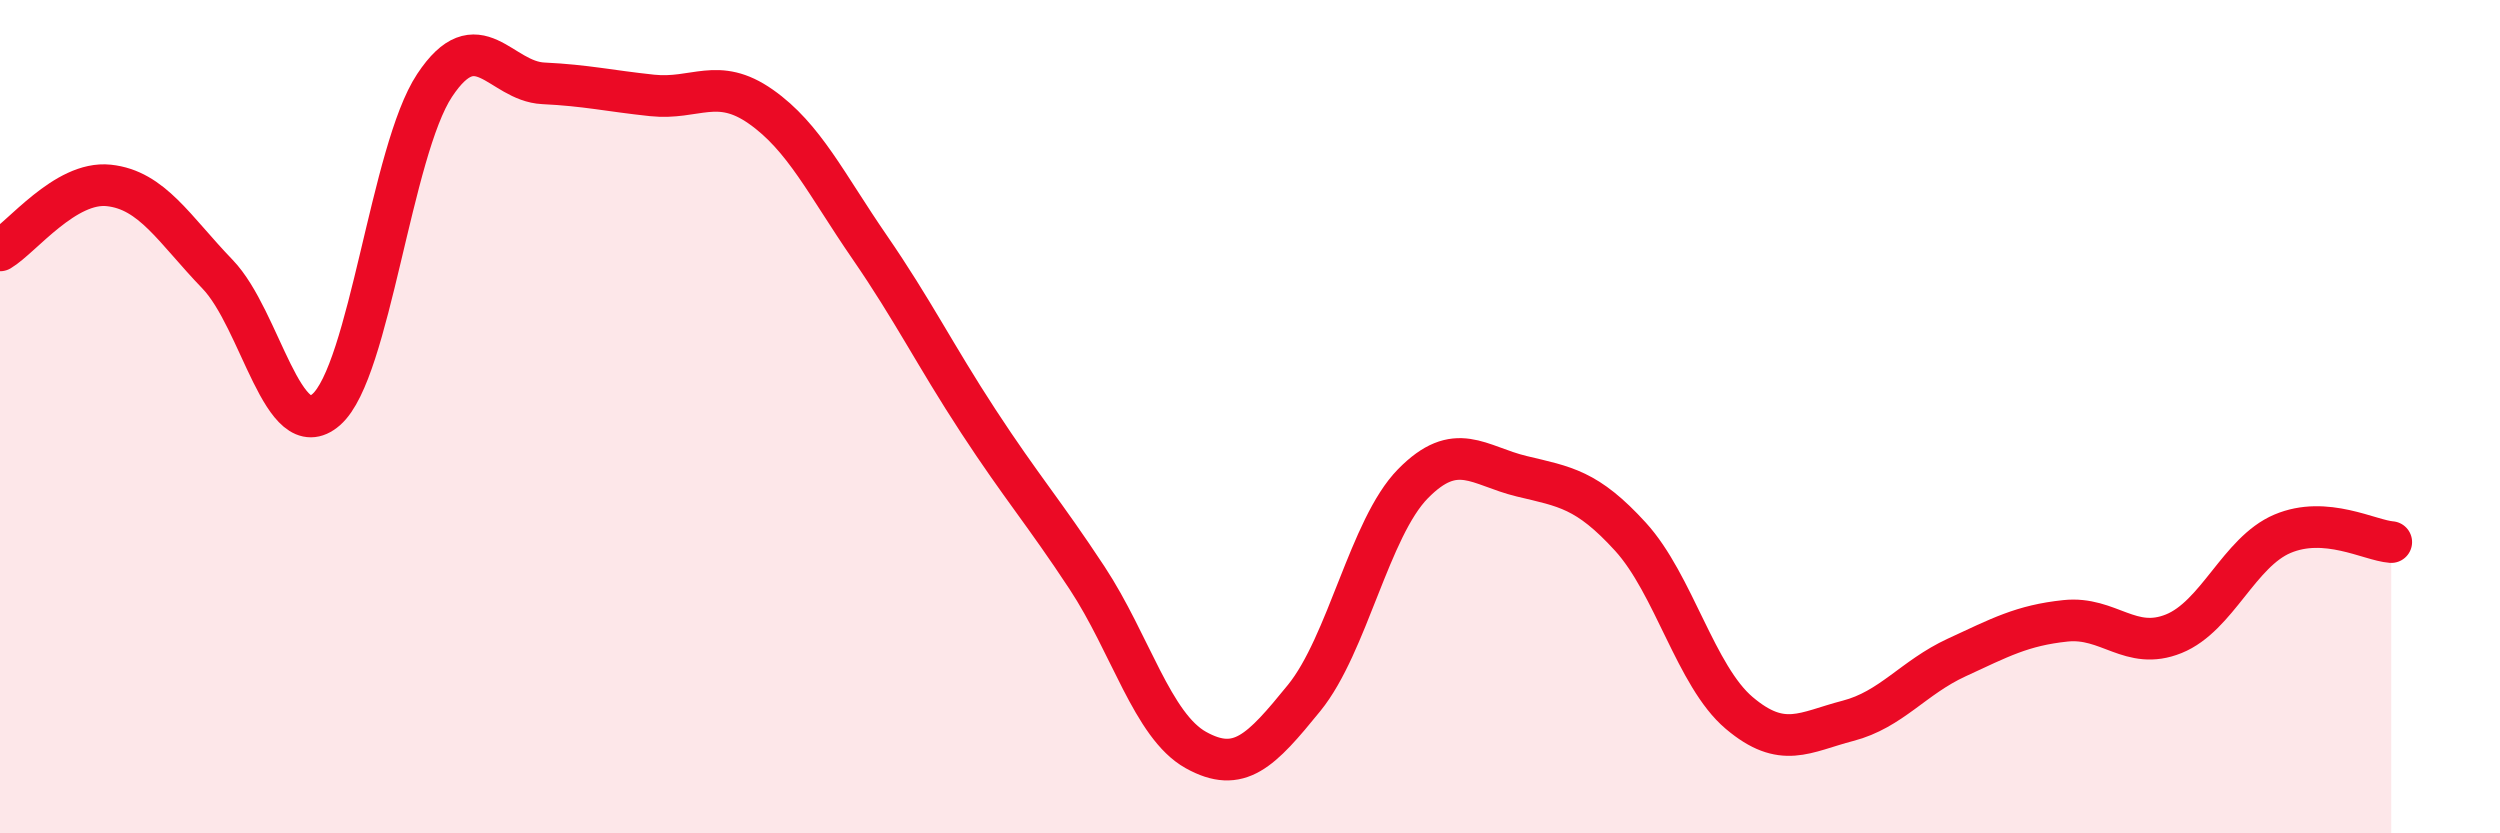 
    <svg width="60" height="20" viewBox="0 0 60 20" xmlns="http://www.w3.org/2000/svg">
      <path
        d="M 0,6.01 C 0.52,5.7 1.57,4.34 2.61,4.45 C 3.65,4.56 4.18,5.5 5.22,6.58 C 6.26,7.66 6.79,10.74 7.83,9.83 C 8.87,8.92 9.39,3.62 10.43,2.05 C 11.47,0.48 12,1.95 13.04,2 C 14.08,2.05 14.61,2.18 15.65,2.29 C 16.69,2.4 17.22,1.83 18.26,2.56 C 19.3,3.29 19.83,4.42 20.87,5.93 C 21.91,7.44 22.44,8.52 23.48,10.11 C 24.52,11.7 25.05,12.29 26.09,13.87 C 27.13,15.45 27.66,17.42 28.7,18 C 29.74,18.58 30.26,18.03 31.3,16.75 C 32.34,15.47 32.87,12.67 33.91,11.61 C 34.95,10.55 35.48,11.18 36.52,11.43 C 37.56,11.68 38.09,11.74 39.13,12.88 C 40.17,14.02 40.7,16.23 41.74,17.11 C 42.78,17.99 43.31,17.57 44.35,17.3 C 45.39,17.03 45.92,16.26 46.96,15.78 C 48,15.3 48.53,15.01 49.57,14.9 C 50.61,14.79 51.13,15.63 52.17,15.21 C 53.21,14.79 53.74,13.25 54.78,12.81 C 55.82,12.37 56.87,12.97 57.39,13.01L57.39 20L0 20Z"
        fill="#EB0A25"
        opacity="0.1"
        stroke-linecap="round"
        stroke-linejoin="round"
      />
      <path
        d="M 0,6.01 C 0.52,5.7 1.57,4.34 2.61,4.45 C 3.65,4.56 4.18,5.5 5.22,6.58 C 6.26,7.66 6.79,10.74 7.83,9.83 C 8.87,8.92 9.39,3.62 10.43,2.05 C 11.47,0.48 12,1.95 13.04,2 C 14.08,2.05 14.61,2.18 15.65,2.29 C 16.69,2.4 17.22,1.83 18.26,2.56 C 19.3,3.29 19.83,4.42 20.87,5.93 C 21.91,7.44 22.44,8.52 23.48,10.11 C 24.52,11.7 25.05,12.29 26.09,13.87 C 27.13,15.45 27.66,17.42 28.7,18 C 29.74,18.58 30.26,18.03 31.3,16.75 C 32.34,15.47 32.87,12.67 33.91,11.61 C 34.95,10.55 35.48,11.18 36.52,11.43 C 37.56,11.68 38.09,11.74 39.13,12.88 C 40.17,14.02 40.7,16.23 41.74,17.11 C 42.78,17.99 43.31,17.57 44.35,17.3 C 45.39,17.03 45.92,16.26 46.96,15.78 C 48,15.3 48.53,15.01 49.57,14.9 C 50.61,14.79 51.13,15.63 52.17,15.21 C 53.21,14.79 53.74,13.25 54.78,12.81 C 55.82,12.37 56.87,12.97 57.39,13.01"
        stroke="#EB0A25"
        stroke-width="1"
        fill="none"
        stroke-linecap="round"
        stroke-linejoin="round"
      />
    </svg>
  